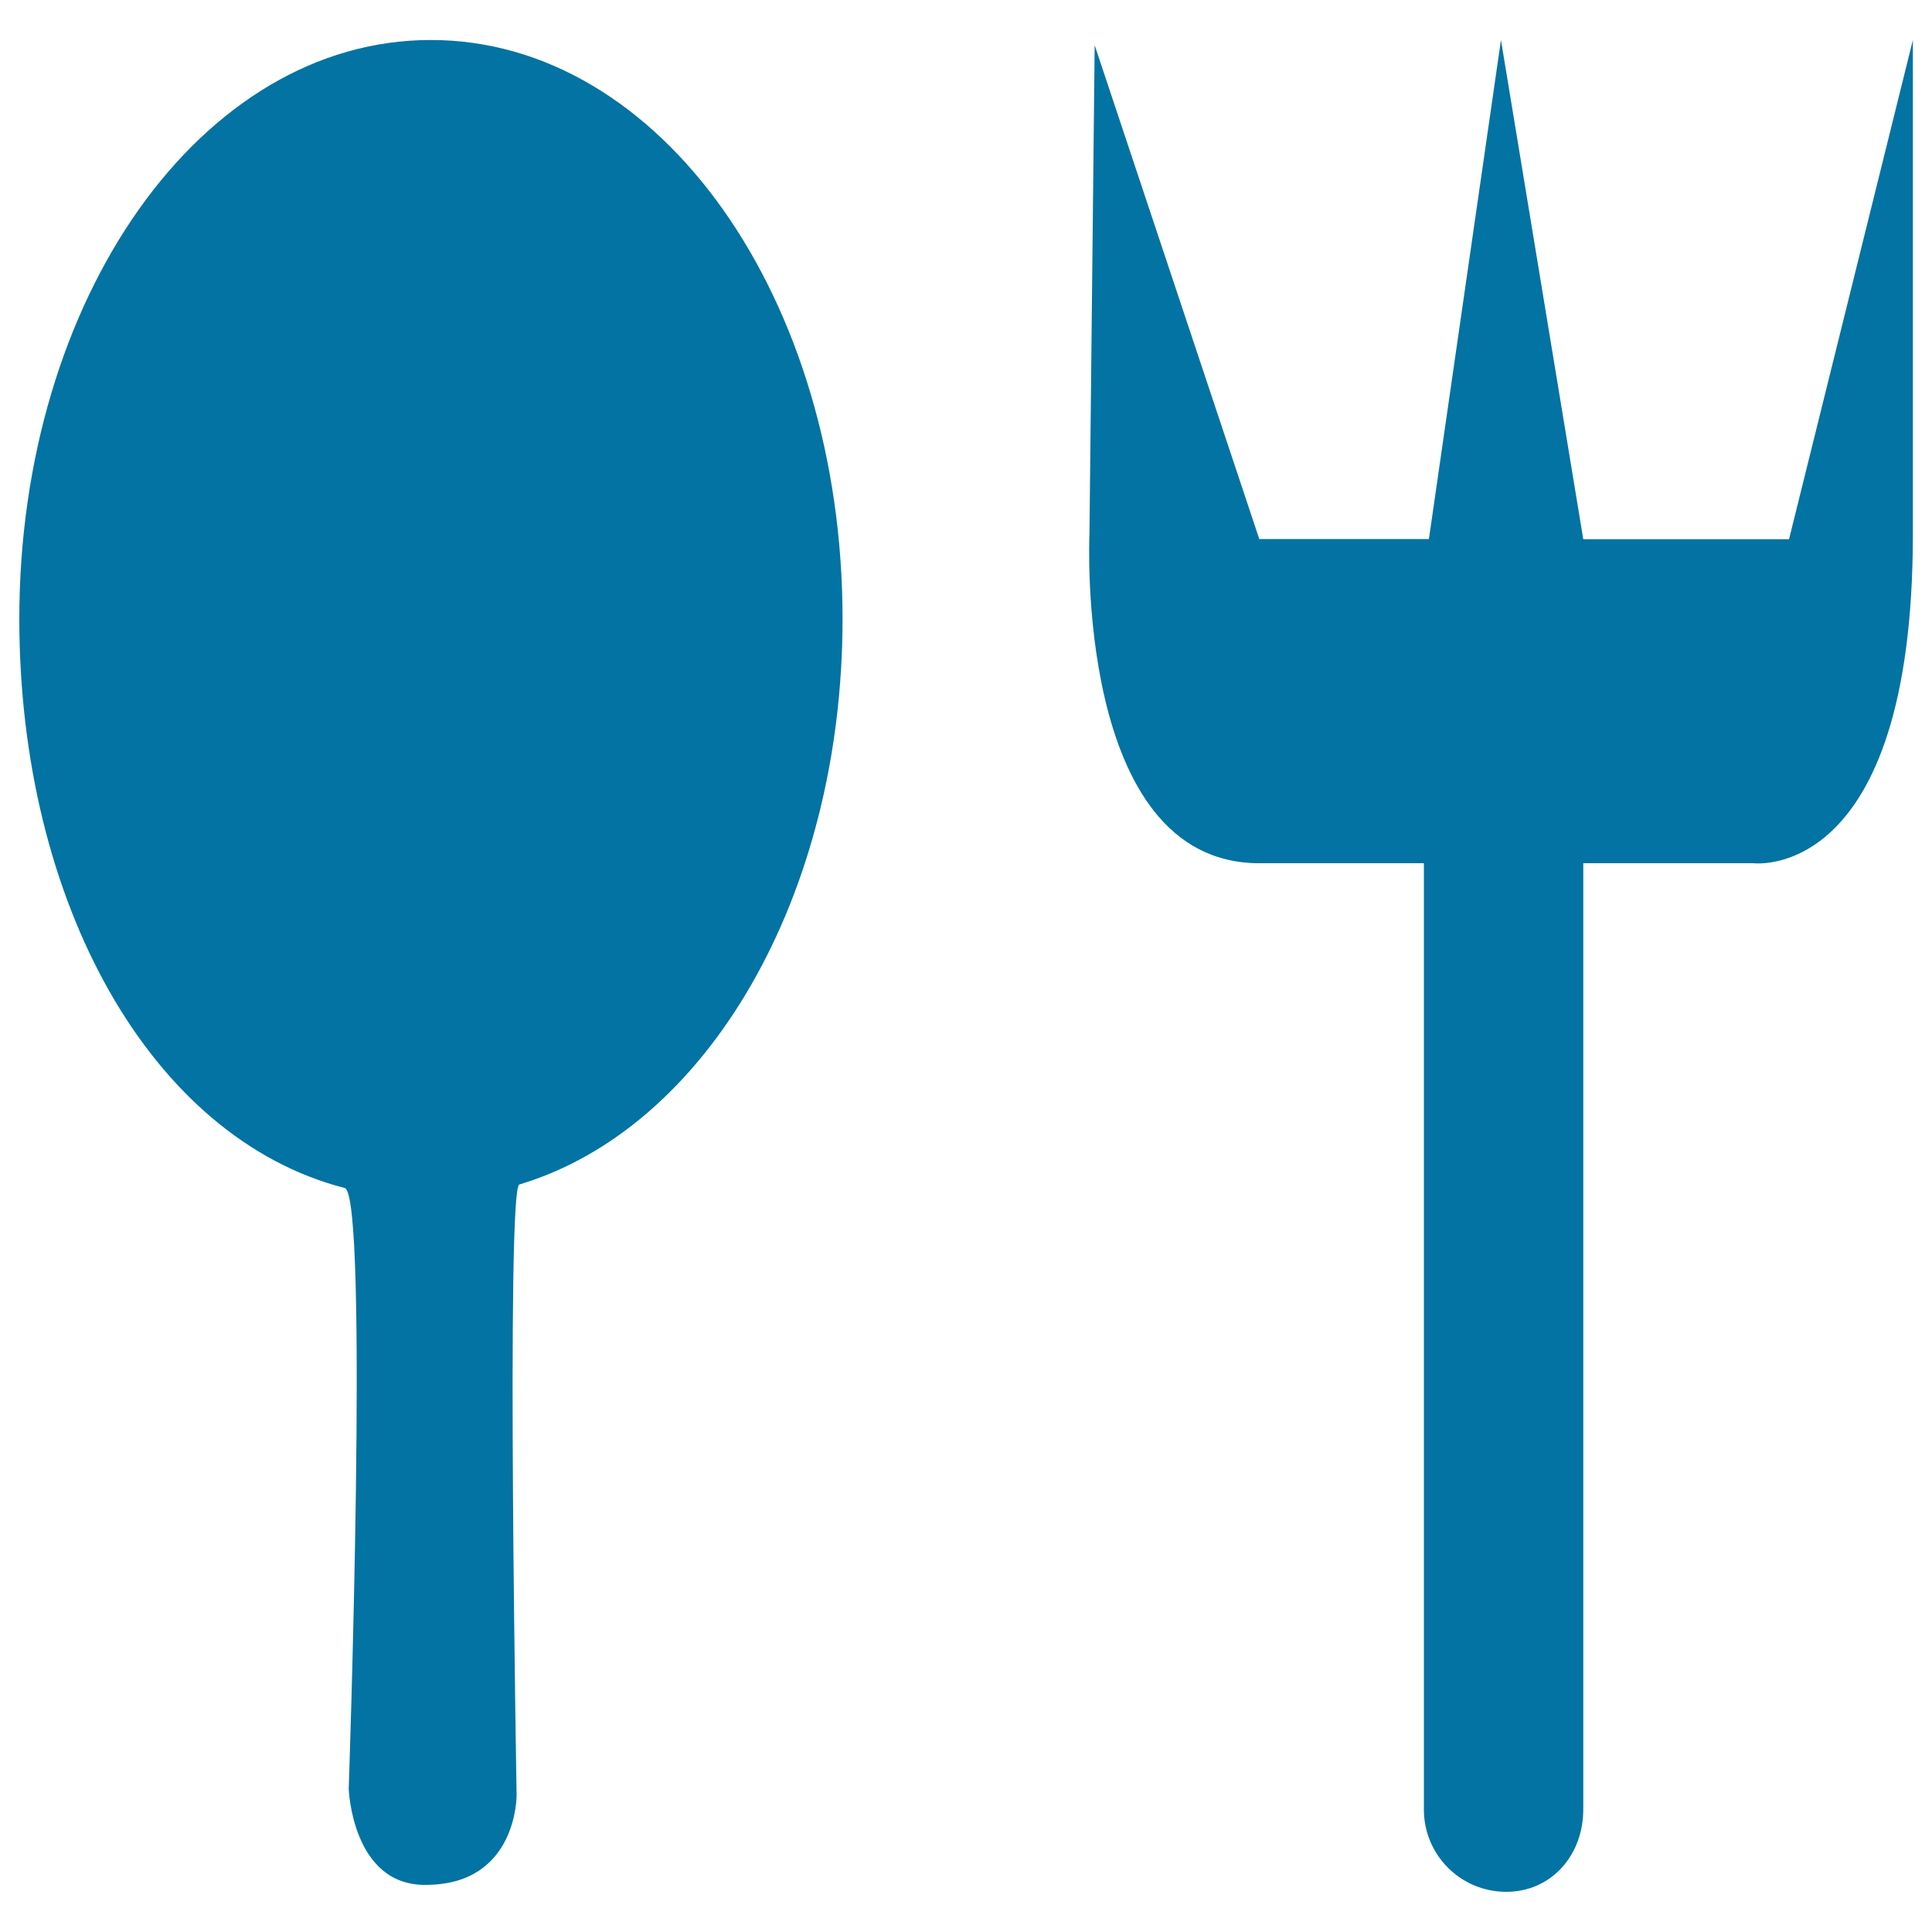 <svg xmlns="http://www.w3.org/2000/svg" viewBox="0 0 1000 1000" style="fill:#0273a2">
<title>Spoon and fork SVG icon</title>
<path d="M223,20.7c-119.1,0-213,134.1-213,299.6c0,146.8,68,268.8,168.4,294.6c12.7,3.2,2.1,311.1,2.1,311.1s1.8,50.1,39.9,49.6c47.5,0,47-46.5,47-46.5s-5.5-313.9,1.4-316C365.9,584,436.1,464,436.1,320.3C436.1,154.9,342.2,20.7,223,20.7z M926,279.1H819.5L776.9,20.7l-37.3,258.3h-87.8L566.6,23.4l-2.7,253c0,0-8,170.4,87.9,170.4H737v489.8c0,23.6,19.1,42.6,42.6,42.6c23.5,0,39.9-19.1,39.9-42.6V446.8h88c0,0,82.6,10.6,82.6-170.4V20.7L926,279.1z"/>
</svg>